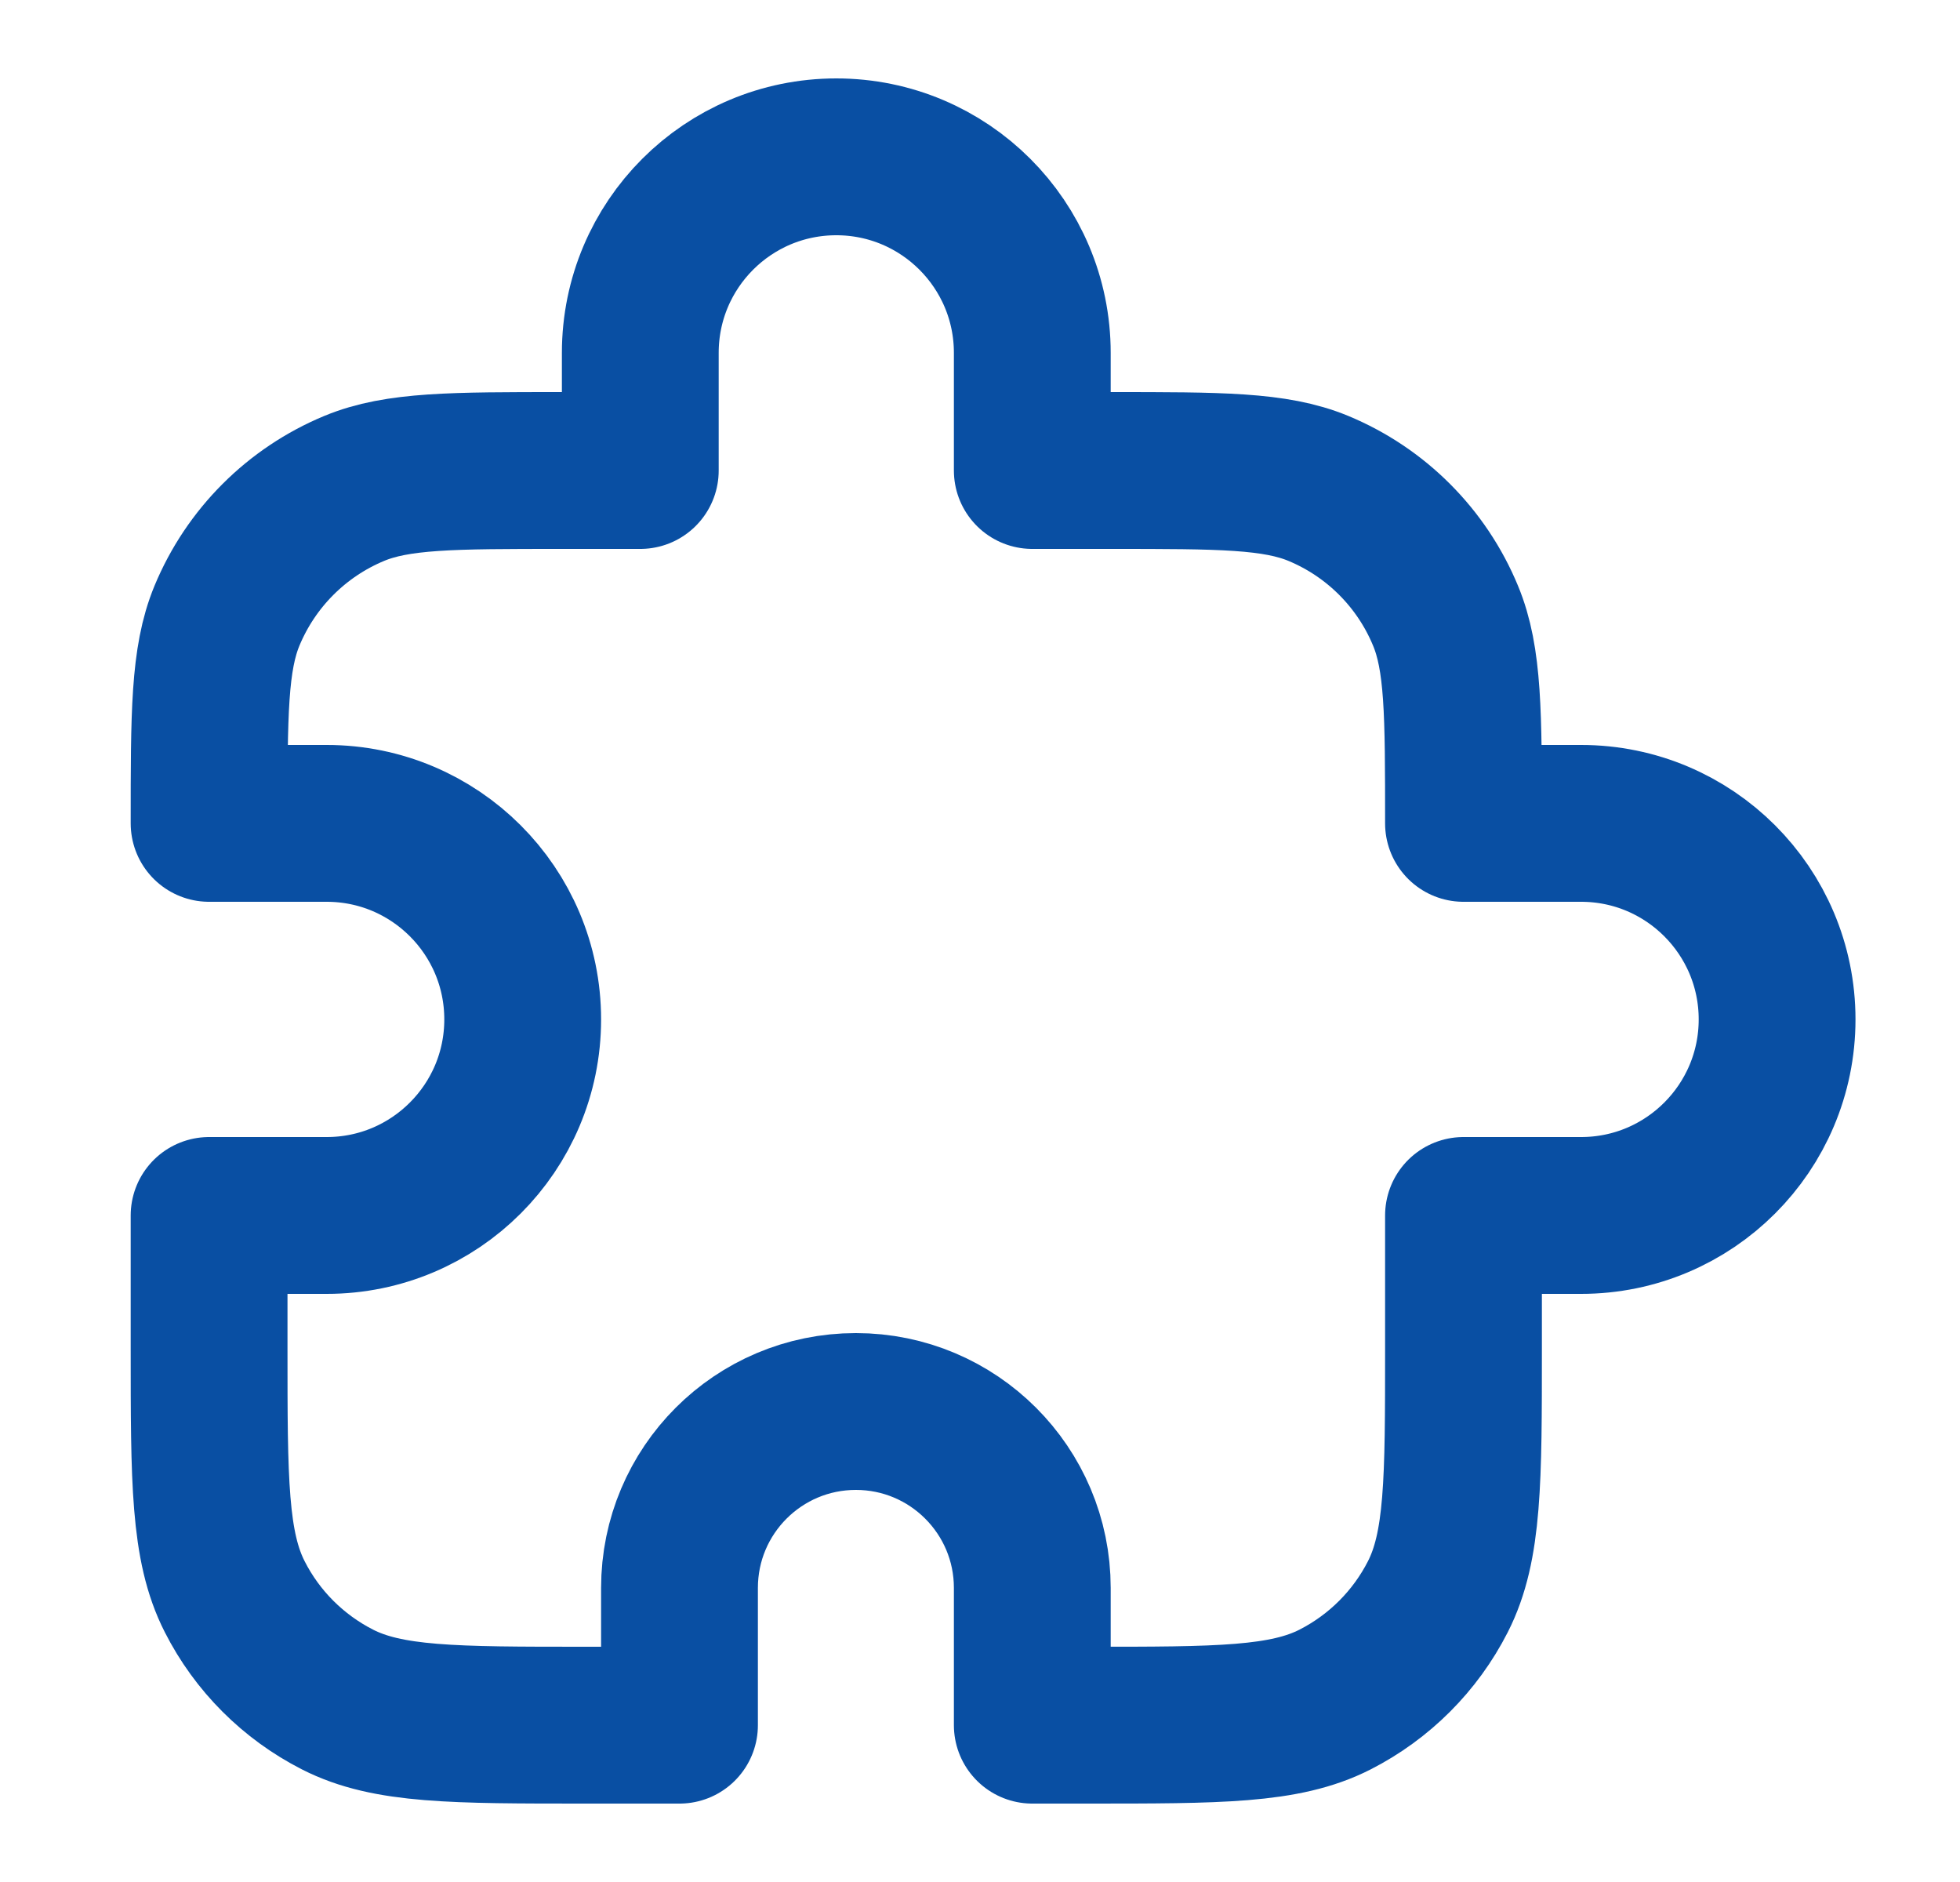 <svg width="25" height="24" viewBox="0 0 25 24" fill="none" xmlns="http://www.w3.org/2000/svg">
<path d="M8.167 4.5C8.167 3.119 9.286 2 10.667 2C12.047 2 13.167 3.119 13.167 4.5V6H14.167C15.565 6 16.263 6 16.815 6.228C17.55 6.533 18.134 7.117 18.438 7.852C18.667 8.403 18.667 9.102 18.667 10.5H20.167C21.547 10.5 22.667 11.619 22.667 13C22.667 14.381 21.547 15.5 20.167 15.5H18.667V17.2C18.667 18.88 18.667 19.72 18.34 20.362C18.052 20.927 17.593 21.385 17.029 21.673C16.387 22 15.547 22 13.867 22H13.167V20.25C13.167 19.007 12.159 18 10.917 18C9.674 18 8.667 19.007 8.667 20.25V22H7.467C5.787 22 4.946 22 4.305 21.673C3.74 21.385 3.281 20.927 2.994 20.362C2.667 19.72 2.667 18.88 2.667 17.2V15.5H4.167C5.547 15.5 6.667 14.381 6.667 13C6.667 11.619 5.547 10.5 4.167 10.5H2.667C2.667 9.102 2.667 8.403 2.895 7.852C3.2 7.117 3.784 6.533 4.519 6.228C5.07 6 5.769 6 7.167 6H8.167V4.5Z" stroke="#094FA3" stroke-width="2" stroke-linecap="round" stroke-linejoin="round"/>
</svg>
